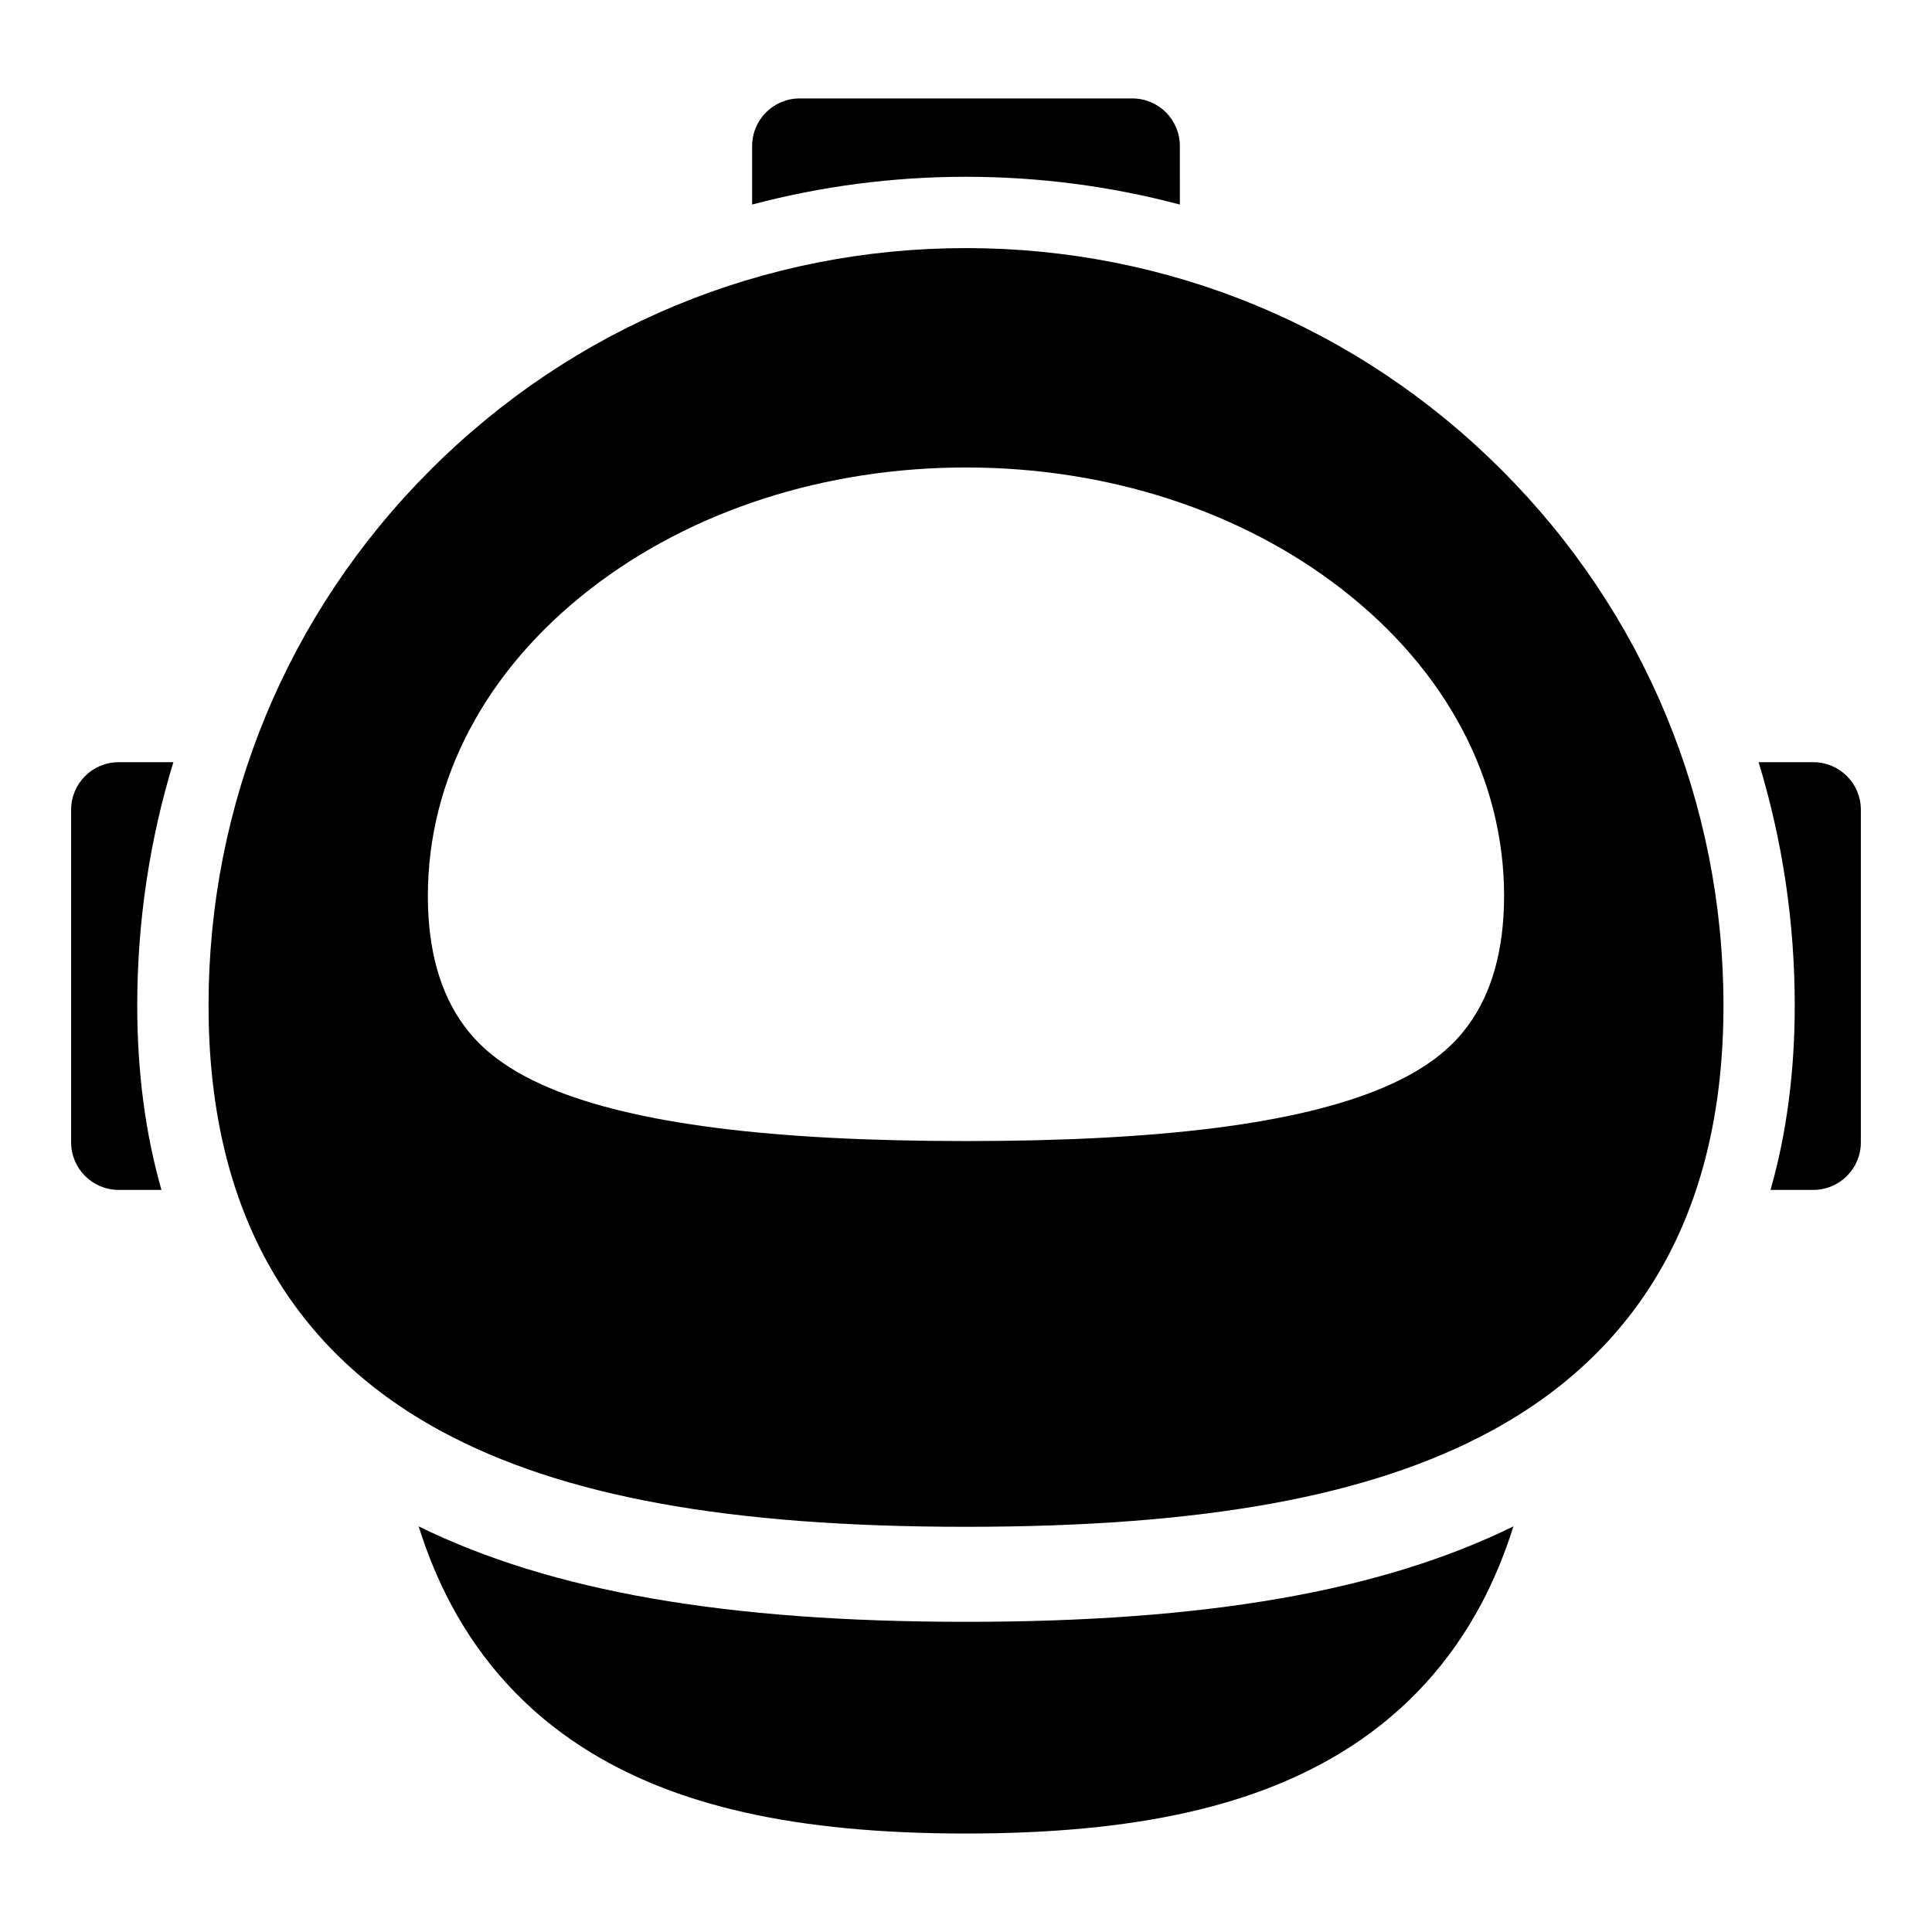 <?xml version="1.0" encoding="UTF-8"?>
<!-- Uploaded to: SVG Repo, www.svgrepo.com, Generator: SVG Repo Mixer Tools -->
<svg fill="#000000" width="800px" height="800px" version="1.1" viewBox="144 144 512 512" xmlns="http://www.w3.org/2000/svg">
 <g>
  <path d="m400 573.8c-63.582 0-109.95-8.062-145.06-25.297 2.336 7.41 5.188 14.301 8.562 20.633 8.348 15.664 20.078 28.422 34.871 37.918 24.277 15.586 56.57 22.848 101.63 22.848 45.137 0 77.473-7.285 101.76-22.926 14.801-9.531 26.531-22.336 34.863-38.059 3.324-6.269 6.141-13.09 8.449-20.414-35.125 17.234-81.488 25.297-145.07 25.297z"/>
  <path d="m541.94 268.54c-37.914-37.914-88.324-58.793-141.94-58.793s-104.03 20.879-141.94 58.797c-37.914 37.914-58.793 88.324-58.793 141.94 0 52.734 20.766 90.691 61.715 112.82 31.965 17.273 76.145 25.316 139.02 25.316 62.883 0 107.06-8.043 139.02-25.316 40.949-22.125 61.715-60.082 61.715-112.82-0.004-53.621-20.887-104.03-58.801-141.95zm-8.902 147.24c-3.215 4.367-9.074 10.828-22.762 16.574-22.516 9.449-58.586 14.039-110.28 14.039-51.688 0-87.762-4.594-110.28-14.039-13.691-5.746-19.547-12.211-22.762-16.574-6.348-8.617-9.566-20.168-9.566-34.328 0-30.902 15.27-59.781 42.992-81.312 26.781-20.801 62.156-32.254 99.613-32.254s72.832 11.457 99.613 32.254c27.723 21.531 42.992 50.41 42.992 81.312-0.004 14.164-3.223 25.715-9.566 34.328z"/>
  <path d="m180.37 410.48c0-22.184 3.273-43.863 9.578-64.492h-14.504c-6.957 0-12.594 5.641-12.594 12.594v88.156c0 6.957 5.641 12.594 12.594 12.594h11.34c-4.254-14.91-6.414-31.238-6.414-48.852z"/>
  <path d="m400 190.85c19.398 0 38.41 2.516 56.676 7.359l-0.004-15.527c0-6.957-5.637-12.594-12.594-12.594h-88.16c-6.957 0-12.594 5.641-12.594 12.594v15.523c18.266-4.84 37.277-7.356 56.676-7.356z"/>
  <path d="m624.55 345.99h-14.504c6.305 20.629 9.578 42.309 9.578 64.492 0 17.613-2.164 33.941-6.414 48.855h11.34c6.957 0 12.594-5.641 12.594-12.594l0.004-88.16c0-6.953-5.641-12.594-12.598-12.594z"/>
 </g>
</svg>